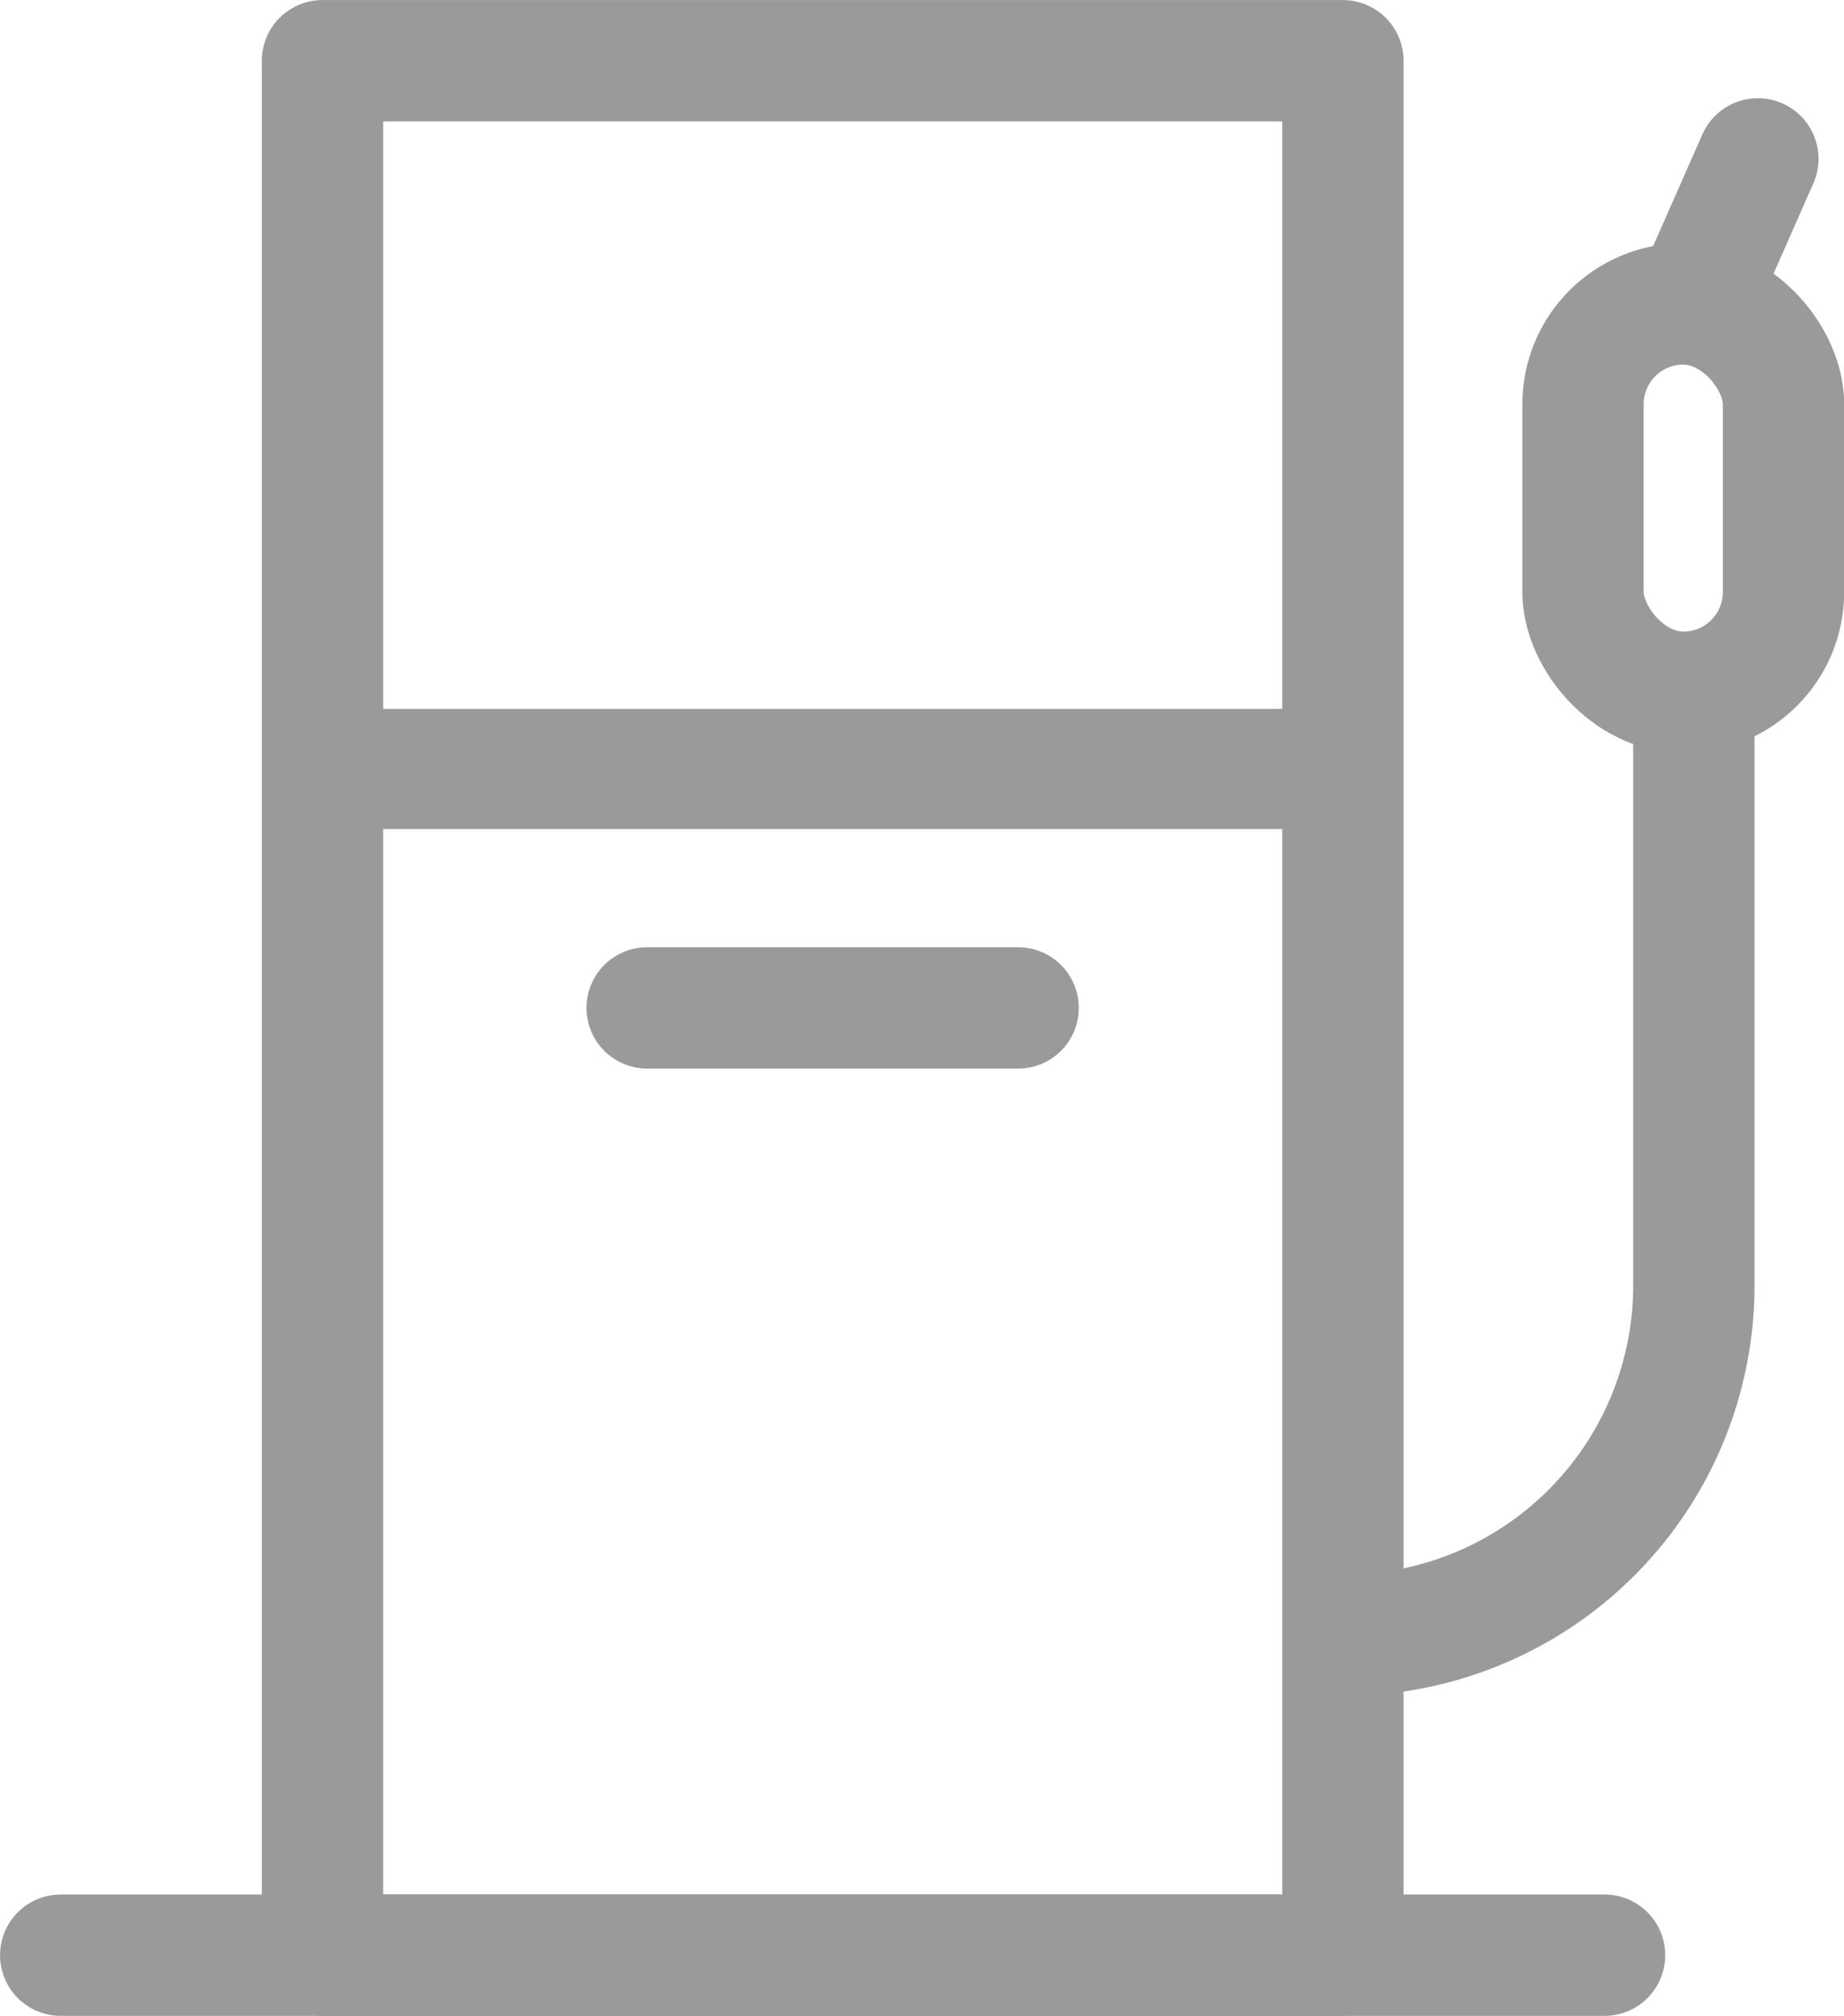 <svg xmlns="http://www.w3.org/2000/svg" width="17.983" height="19.65" viewBox="0 0 17.983 19.65"><g transform="translate(0.592 0.592)"><g transform="translate(0 0)"><rect width="9.951" height="18.467" transform="translate(2.553 0)" fill="none" stroke="#9a9a9a" stroke-linecap="round" stroke-linejoin="round" stroke-width="1.183"/><line x2="9.951" transform="translate(2.553 6.904)" fill="none" stroke="#9a9a9a" stroke-linecap="round" stroke-linejoin="round" stroke-width="1.171"/><line x2="3.618" transform="translate(5.719 9.233)" fill="none" stroke="#9a9a9a" stroke-linecap="round" stroke-linejoin="round" stroke-width="1.183"/><line x2="15.056" transform="translate(0 18.467)" fill="none" stroke="#9a9a9a" stroke-linecap="round" stroke-linejoin="round" stroke-width="1.183"/><path d="M2237.911,531.664h0a3.411,3.411,0,0,0,3.411-3.411v-5.781" transform="translate(-2225.395 -516.316)" fill="none" stroke="#9a9a9a" stroke-linecap="round" stroke-linejoin="round" stroke-width="1.183"/><line y1="1.414" x2="0.624" transform="translate(15.927 0.957)" fill="none" stroke="#9a9a9a" stroke-linecap="round" stroke-linejoin="round" stroke-width="1.183"/><rect width="1.955" height="3.785" rx="0.977" transform="translate(14.846 2.371)" fill="none" stroke="#9a9a9a" stroke-linecap="round" stroke-linejoin="round" stroke-width="1.183"/></g></g></svg>